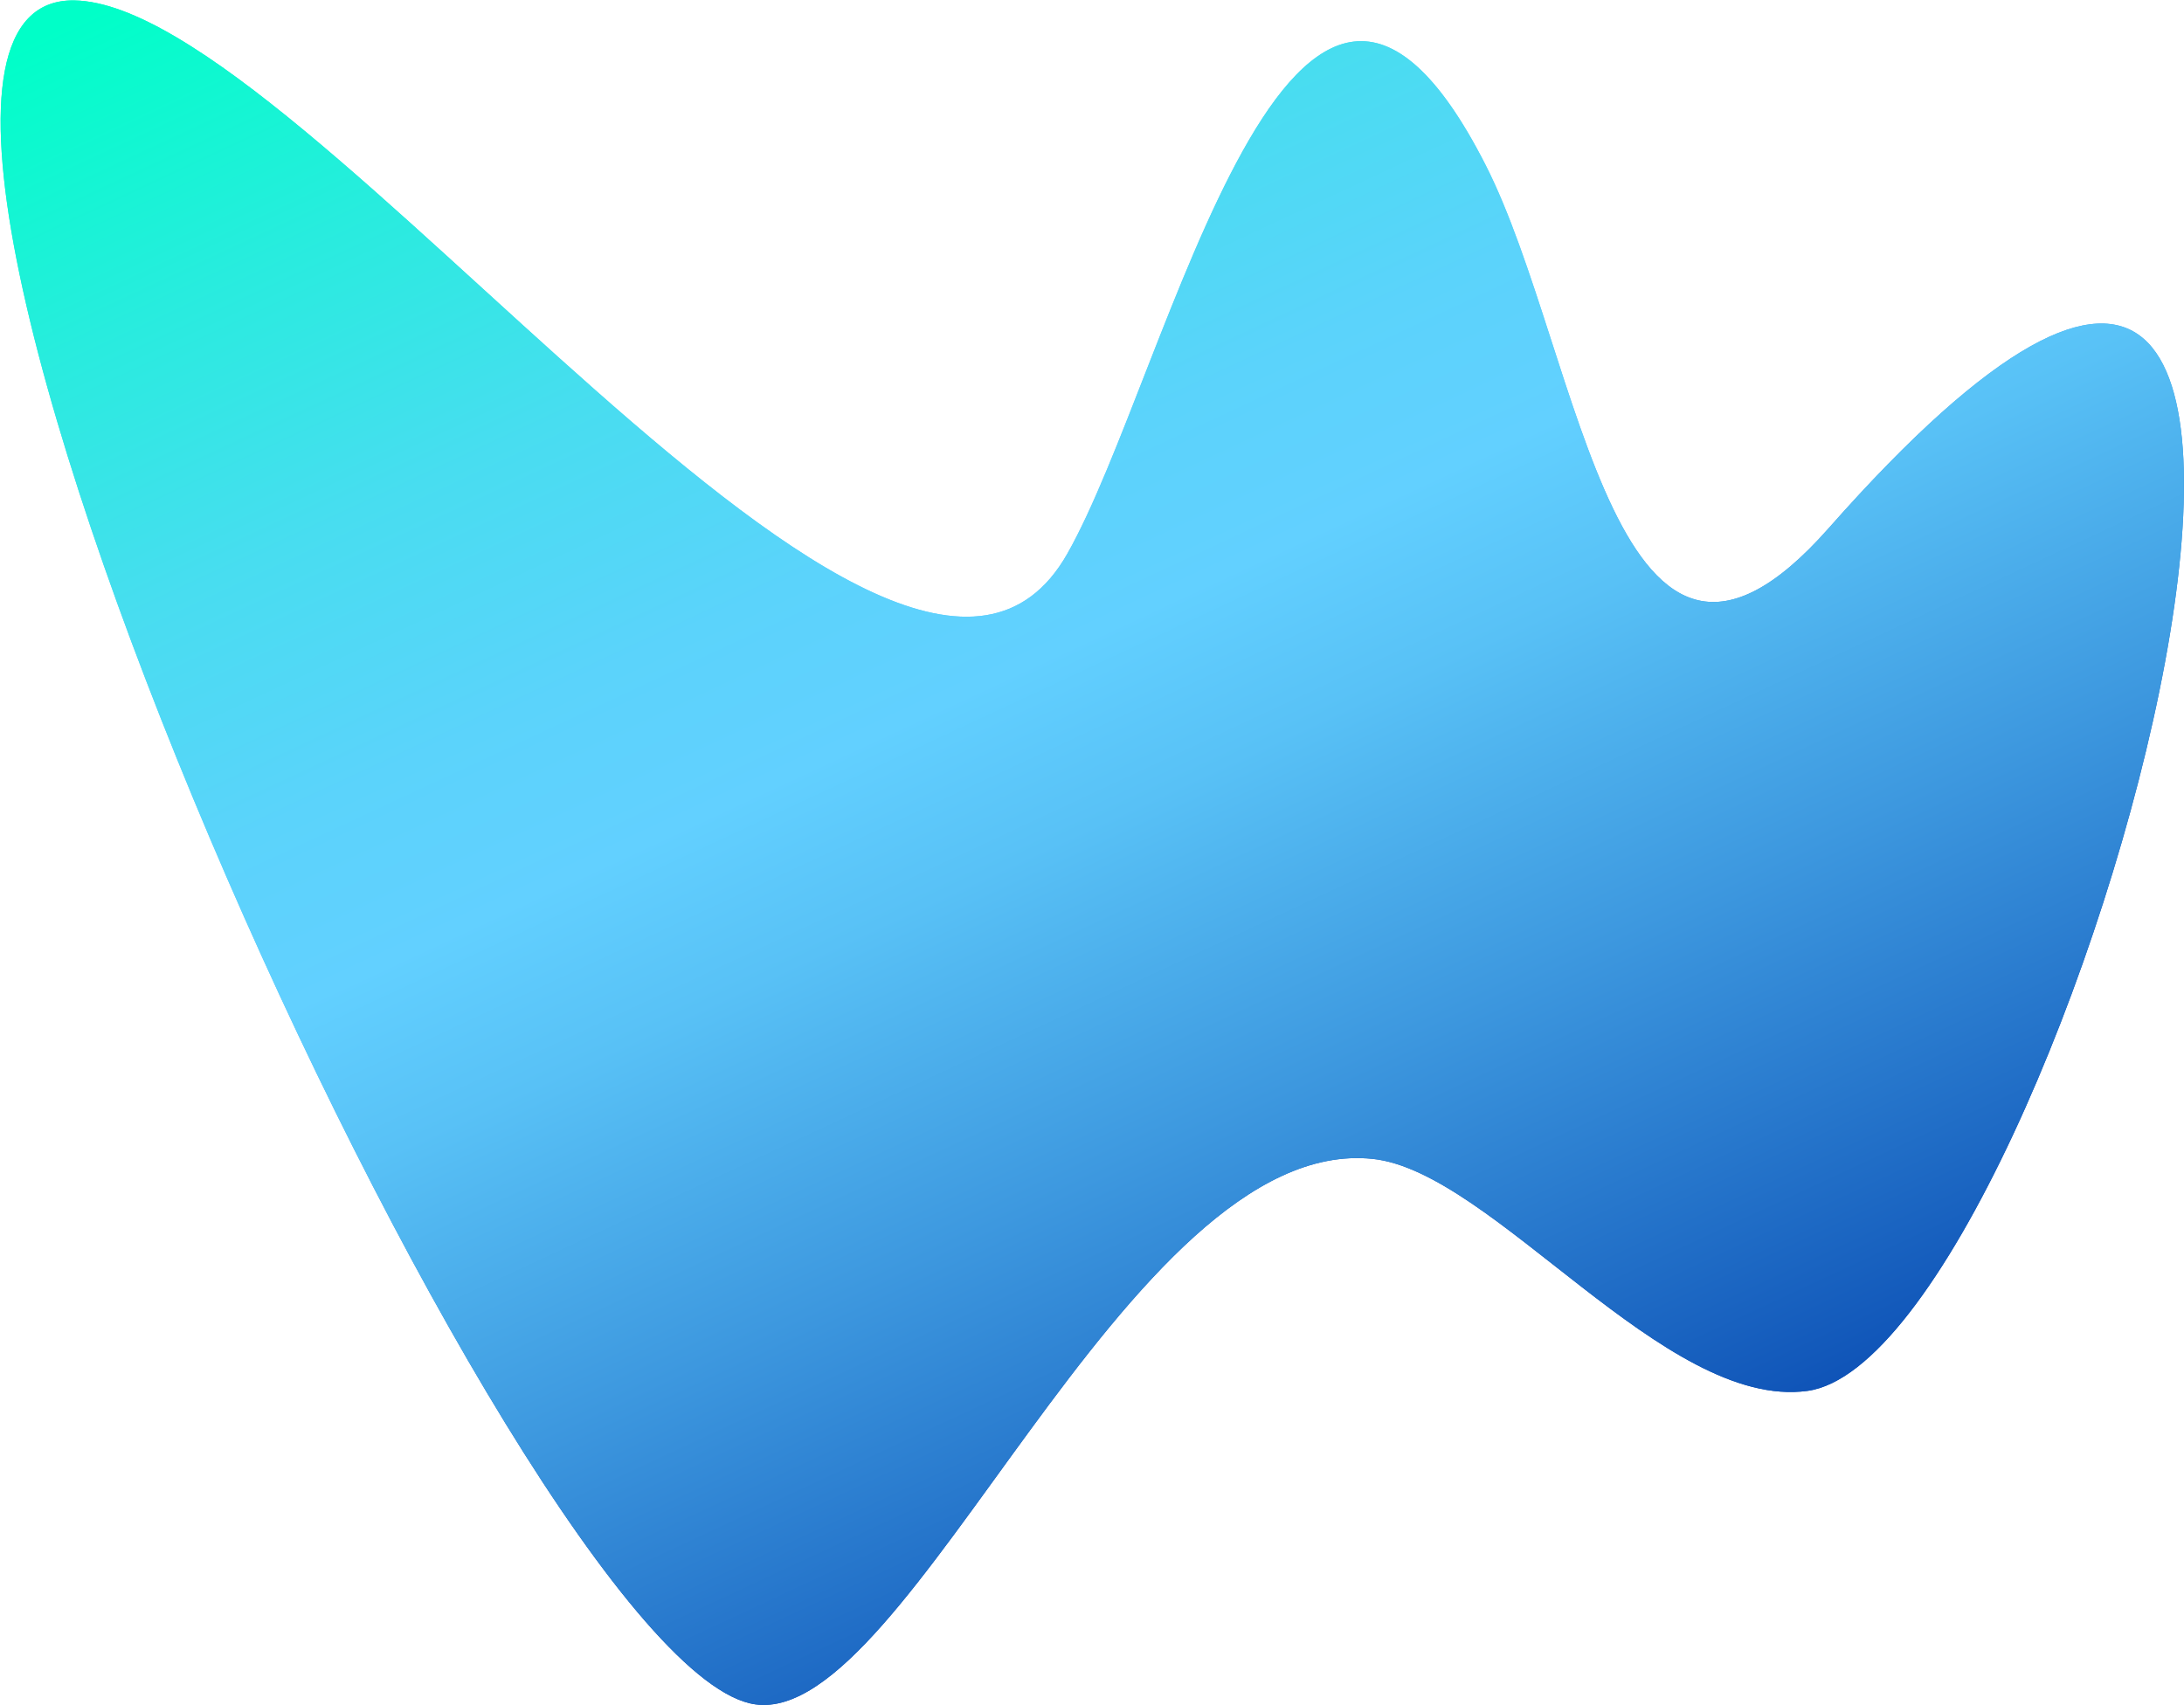 <svg xmlns="http://www.w3.org/2000/svg" xmlns:xlink="http://www.w3.org/1999/xlink" viewBox="0 0 418.35 326.64" width="418.35"  height="326.64" ><defs><style>.cls-1{fill:url(#linear-gradient);}.cls-2{clip-path:url(#clip-path);}.cls-3{fill:url(#linear-gradient-3);}</style><linearGradient id="linear-gradient" x1="306.34" y1="285.64" x2="144.16" y2="-62.16" gradientUnits="userSpaceOnUse"><stop offset="0.12" stop-color="#003daa"/><stop offset="0.19" stop-color="#1258ba"/><stop offset="0.38" stop-color="#3d98df"/><stop offset="0.51" stop-color="#58c1f6"/><stop offset="0.58" stop-color="#62d0ff"/><stop offset="0.65" stop-color="#5bd3fb"/><stop offset="0.75" stop-color="#48ddf0"/><stop offset="0.86" stop-color="#28ecde"/><stop offset="0.98" stop-color="#00ffc8"/></linearGradient><clipPath id="clip-path" transform="translate(0.12 0.08)"><path class="cls-1" d="M346.09,266.39c-27.34,3.72-60.28-42.07-83.29-44.45-47-4.86-88.59,108.74-118.26,104.5C99.18,320-45.31-1.08,14.13,0c44.55.81,158,162.81,190.2,106,19.55-34.43,43.4-146.62,80.12-74.47,18.43,36.21,24.74,116,65.69,69.61C478.26-44,395.23,259.7,346.09,266.39Z"/></clipPath><linearGradient id="linear-gradient-3" x1="309.07" y1="377.58" x2="109.25" y2="-50.94" xlink:href="#linear-gradient"/></defs><g id="Layer_2" data-name="Layer 2"><g id="Layer_1-2" data-name="Layer 1"><path class="cls-1" d="M346.09,266.39c-27.34,3.72-60.28-42.07-83.29-44.45-47-4.86-88.59,108.74-118.26,104.5C99.18,320-45.31-1.08,14.13,0c44.55.81,158,162.81,190.2,106,19.55-34.43,43.4-146.62,80.12-74.47,18.43,36.21,24.74,116,65.69,69.61C478.26-44,395.23,259.7,346.09,266.39Z" transform="translate(0.12 0.08)"/><g class="cls-2"><rect class="cls-3" width="418.32" height="326.64"/></g></g></g></svg>